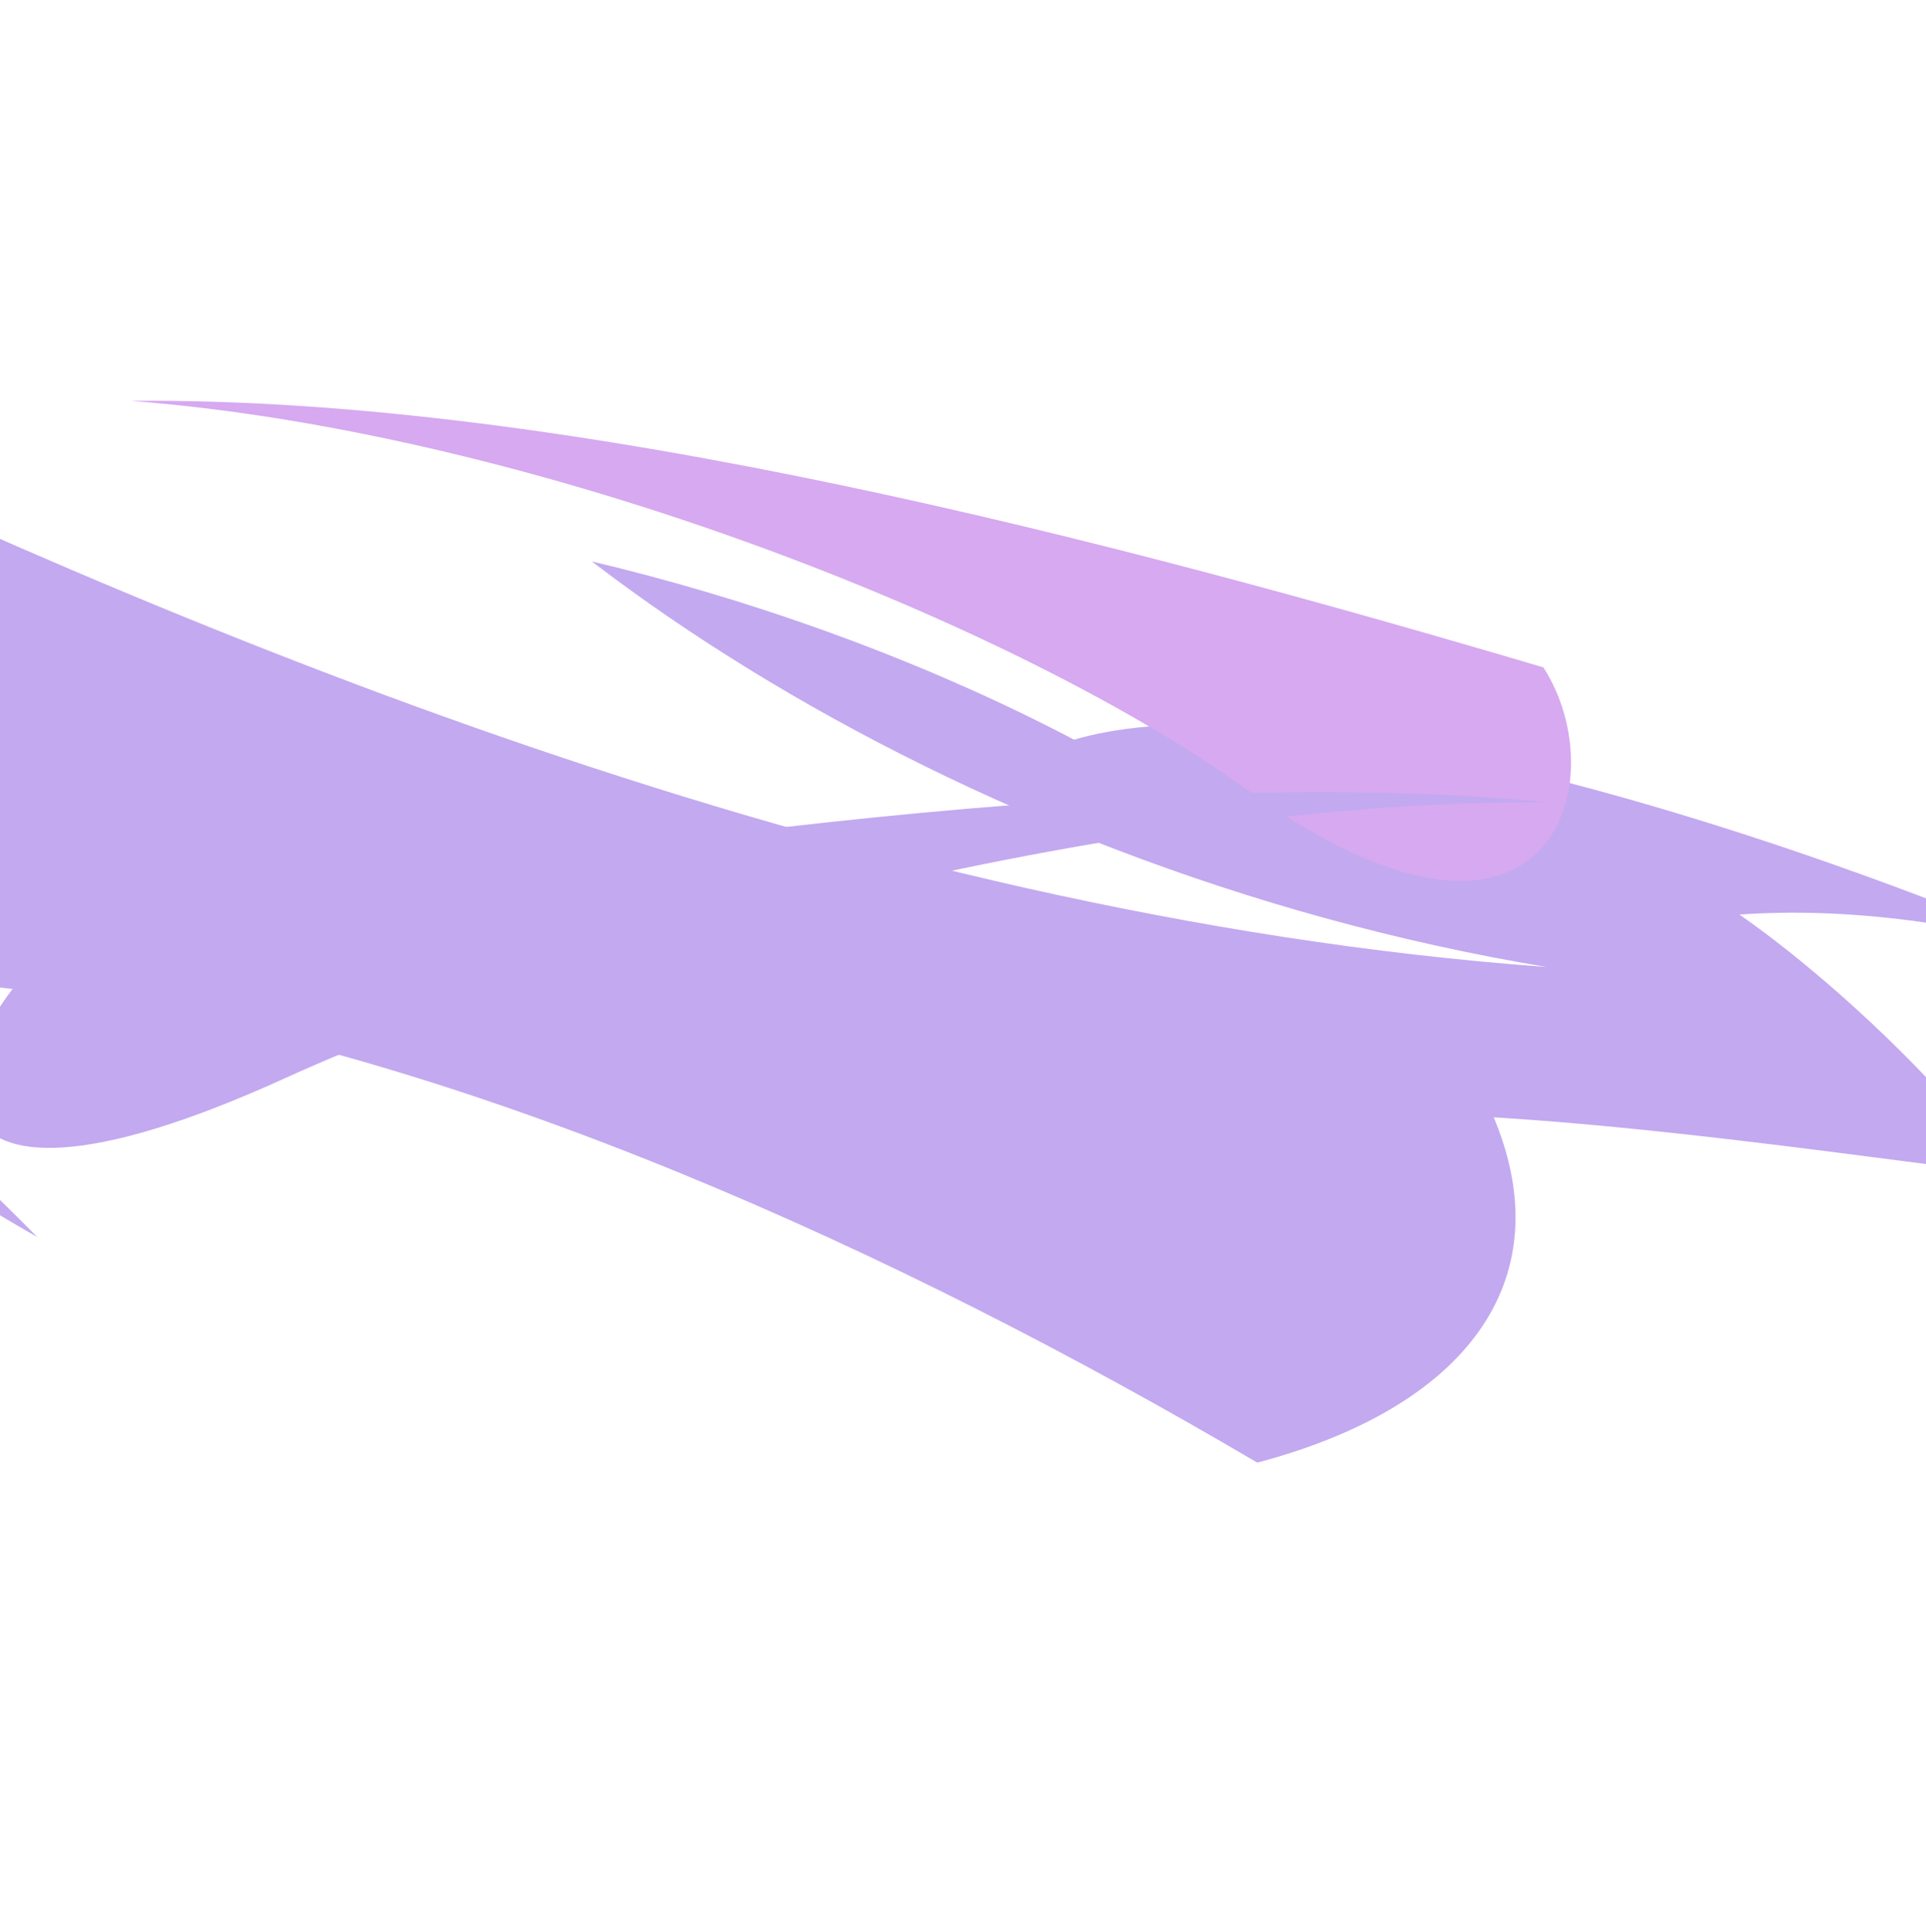 <svg width="646" height="648" viewBox="0 0 646 648" fill="none" xmlns="http://www.w3.org/2000/svg">
<g clip-path="url(#clip0_8024_8895)">
<g opacity="0.4">
<g filter="url(#filter0_f_8024_8895)">
<ellipse cx="229.58" cy="270.887" rx="229.58" ry="270.887" transform="matrix(-0.973 0.23 0.816 0.578 196.391 126.335)" fill="#6927DA"/>
</g>
<g filter="url(#filter1_f_8024_8895)">
<path d="M344.746 254.683C250.307 310.207 189.907 477.245 269.134 499.788C348.36 522.33 266.572 446.023 361.012 390.499C455.452 334.975 799.587 435.89 808.763 390.499C815.193 358.689 439.186 199.158 344.746 254.683Z" fill="#6927DA"/>
</g>
<g filter="url(#filter2_f_8024_8895)">
<path d="M583.43 306.782C731.277 296.301 921.413 419.599 998 482.558C913.088 514.947 738.602 560.292 719.955 482.558C701.308 404.823 621.168 332.985 583.43 306.782Z" fill="white"/>
</g>
<g filter="url(#filter3_f_8024_8895)">
<path d="M-87.46 329.178C167.02 311.151 494.292 523.216 626.117 631.501C479.963 687.209 179.63 765.199 147.533 631.501C115.436 497.803 -22.503 374.245 -87.46 329.178Z" fill="white"/>
</g>
<g filter="url(#filter4_f_8024_8895)">
<path d="M518.746 324.372C283.22 307.144 55.948 209.922 -112.815 128.736C-100.313 67.756 37.591 -41.233 100.365 81.013C147.573 172.946 316.198 290.666 518.746 324.372Z" fill="white"/>
</g>
<g filter="url(#filter5_f_8024_8895)">
<path d="M43.929 134.474C191.05 132.986 375.745 181.915 517.661 223.866C542.665 262.621 519.654 337.899 418.066 264.777C341.669 209.787 180.465 144.999 43.929 134.474Z" fill="#9827DA"/>
</g>
<g filter="url(#filter6_f_8024_8895)">
<path d="M519.009 269.174C379.404 255.223 178.277 286.171 21.519 314.107C-22.071 348.952 -38.448 422.733 95.708 361.622C196.596 315.666 383.385 267.585 519.009 269.174Z" fill="#6927DA"/>
</g>
</g>
</g>
<defs>
<filter id="filter0_f_8024_8895" x="-380.297" y="-89.598" width="1148.59" height="850.568" filterUnits="userSpaceOnUse" color-interpolation-filters="sRGB">
<feFlood flood-opacity="0" result="BackgroundImageFix"/>
<feBlend mode="normal" in="SourceGraphic" in2="BackgroundImageFix" result="shape"/>
<feGaussianBlur stdDeviation="130" result="effect1_foregroundBlur_8024_8895"/>
</filter>
<filter id="filter1_f_8024_8895" x="20.508" y="31.049" width="1000.34" height="684.793" filterUnits="userSpaceOnUse" color-interpolation-filters="sRGB">
<feFlood flood-opacity="0" result="BackgroundImageFix"/>
<feBlend mode="normal" in="SourceGraphic" in2="BackgroundImageFix" result="shape"/>
<feGaussianBlur stdDeviation="106" result="effect1_foregroundBlur_8024_8895"/>
</filter>
<filter id="filter2_f_8024_8895" x="455.43" y="178.154" width="670.57" height="475.324" filterUnits="userSpaceOnUse" color-interpolation-filters="sRGB">
<feFlood flood-opacity="0" result="BackgroundImageFix"/>
<feBlend mode="normal" in="SourceGraphic" in2="BackgroundImageFix" result="shape"/>
<feGaussianBlur stdDeviation="64" result="effect1_foregroundBlur_8024_8895"/>
</filter>
<filter id="filter3_f_8024_8895" x="-287.461" y="128.098" width="1113.58" height="777.226" filterUnits="userSpaceOnUse" color-interpolation-filters="sRGB">
<feFlood flood-opacity="0" result="BackgroundImageFix"/>
<feBlend mode="normal" in="SourceGraphic" in2="BackgroundImageFix" result="shape"/>
<feGaussianBlur stdDeviation="100" result="effect1_foregroundBlur_8024_8895"/>
</filter>
<filter id="filter4_f_8024_8895" x="-264.812" y="-126.501" width="935.555" height="602.873" filterUnits="userSpaceOnUse" color-interpolation-filters="sRGB">
<feFlood flood-opacity="0" result="BackgroundImageFix"/>
<feBlend mode="normal" in="SourceGraphic" in2="BackgroundImageFix" result="shape"/>
<feGaussianBlur stdDeviation="76" result="effect1_foregroundBlur_8024_8895"/>
</filter>
<filter id="filter5_f_8024_8895" x="-116.07" y="-25.56" width="803.016" height="481.075" filterUnits="userSpaceOnUse" color-interpolation-filters="sRGB">
<feFlood flood-opacity="0" result="BackgroundImageFix"/>
<feBlend mode="normal" in="SourceGraphic" in2="BackgroundImageFix" result="shape"/>
<feGaussianBlur stdDeviation="80" result="effect1_foregroundBlur_8024_8895"/>
</filter>
<filter id="filter6_f_8024_8895" x="-161.875" y="113.717" width="832.883" height="423.333" filterUnits="userSpaceOnUse" color-interpolation-filters="sRGB">
<feFlood flood-opacity="0" result="BackgroundImageFix"/>
<feBlend mode="normal" in="SourceGraphic" in2="BackgroundImageFix" result="shape"/>
<feGaussianBlur stdDeviation="76" result="effect1_foregroundBlur_8024_8895"/>
</filter>
<clipPath id="clip0_8024_8895">
<rect width="646" height="648" rx="8" fill="white"/>
</clipPath>
</defs>
</svg>
